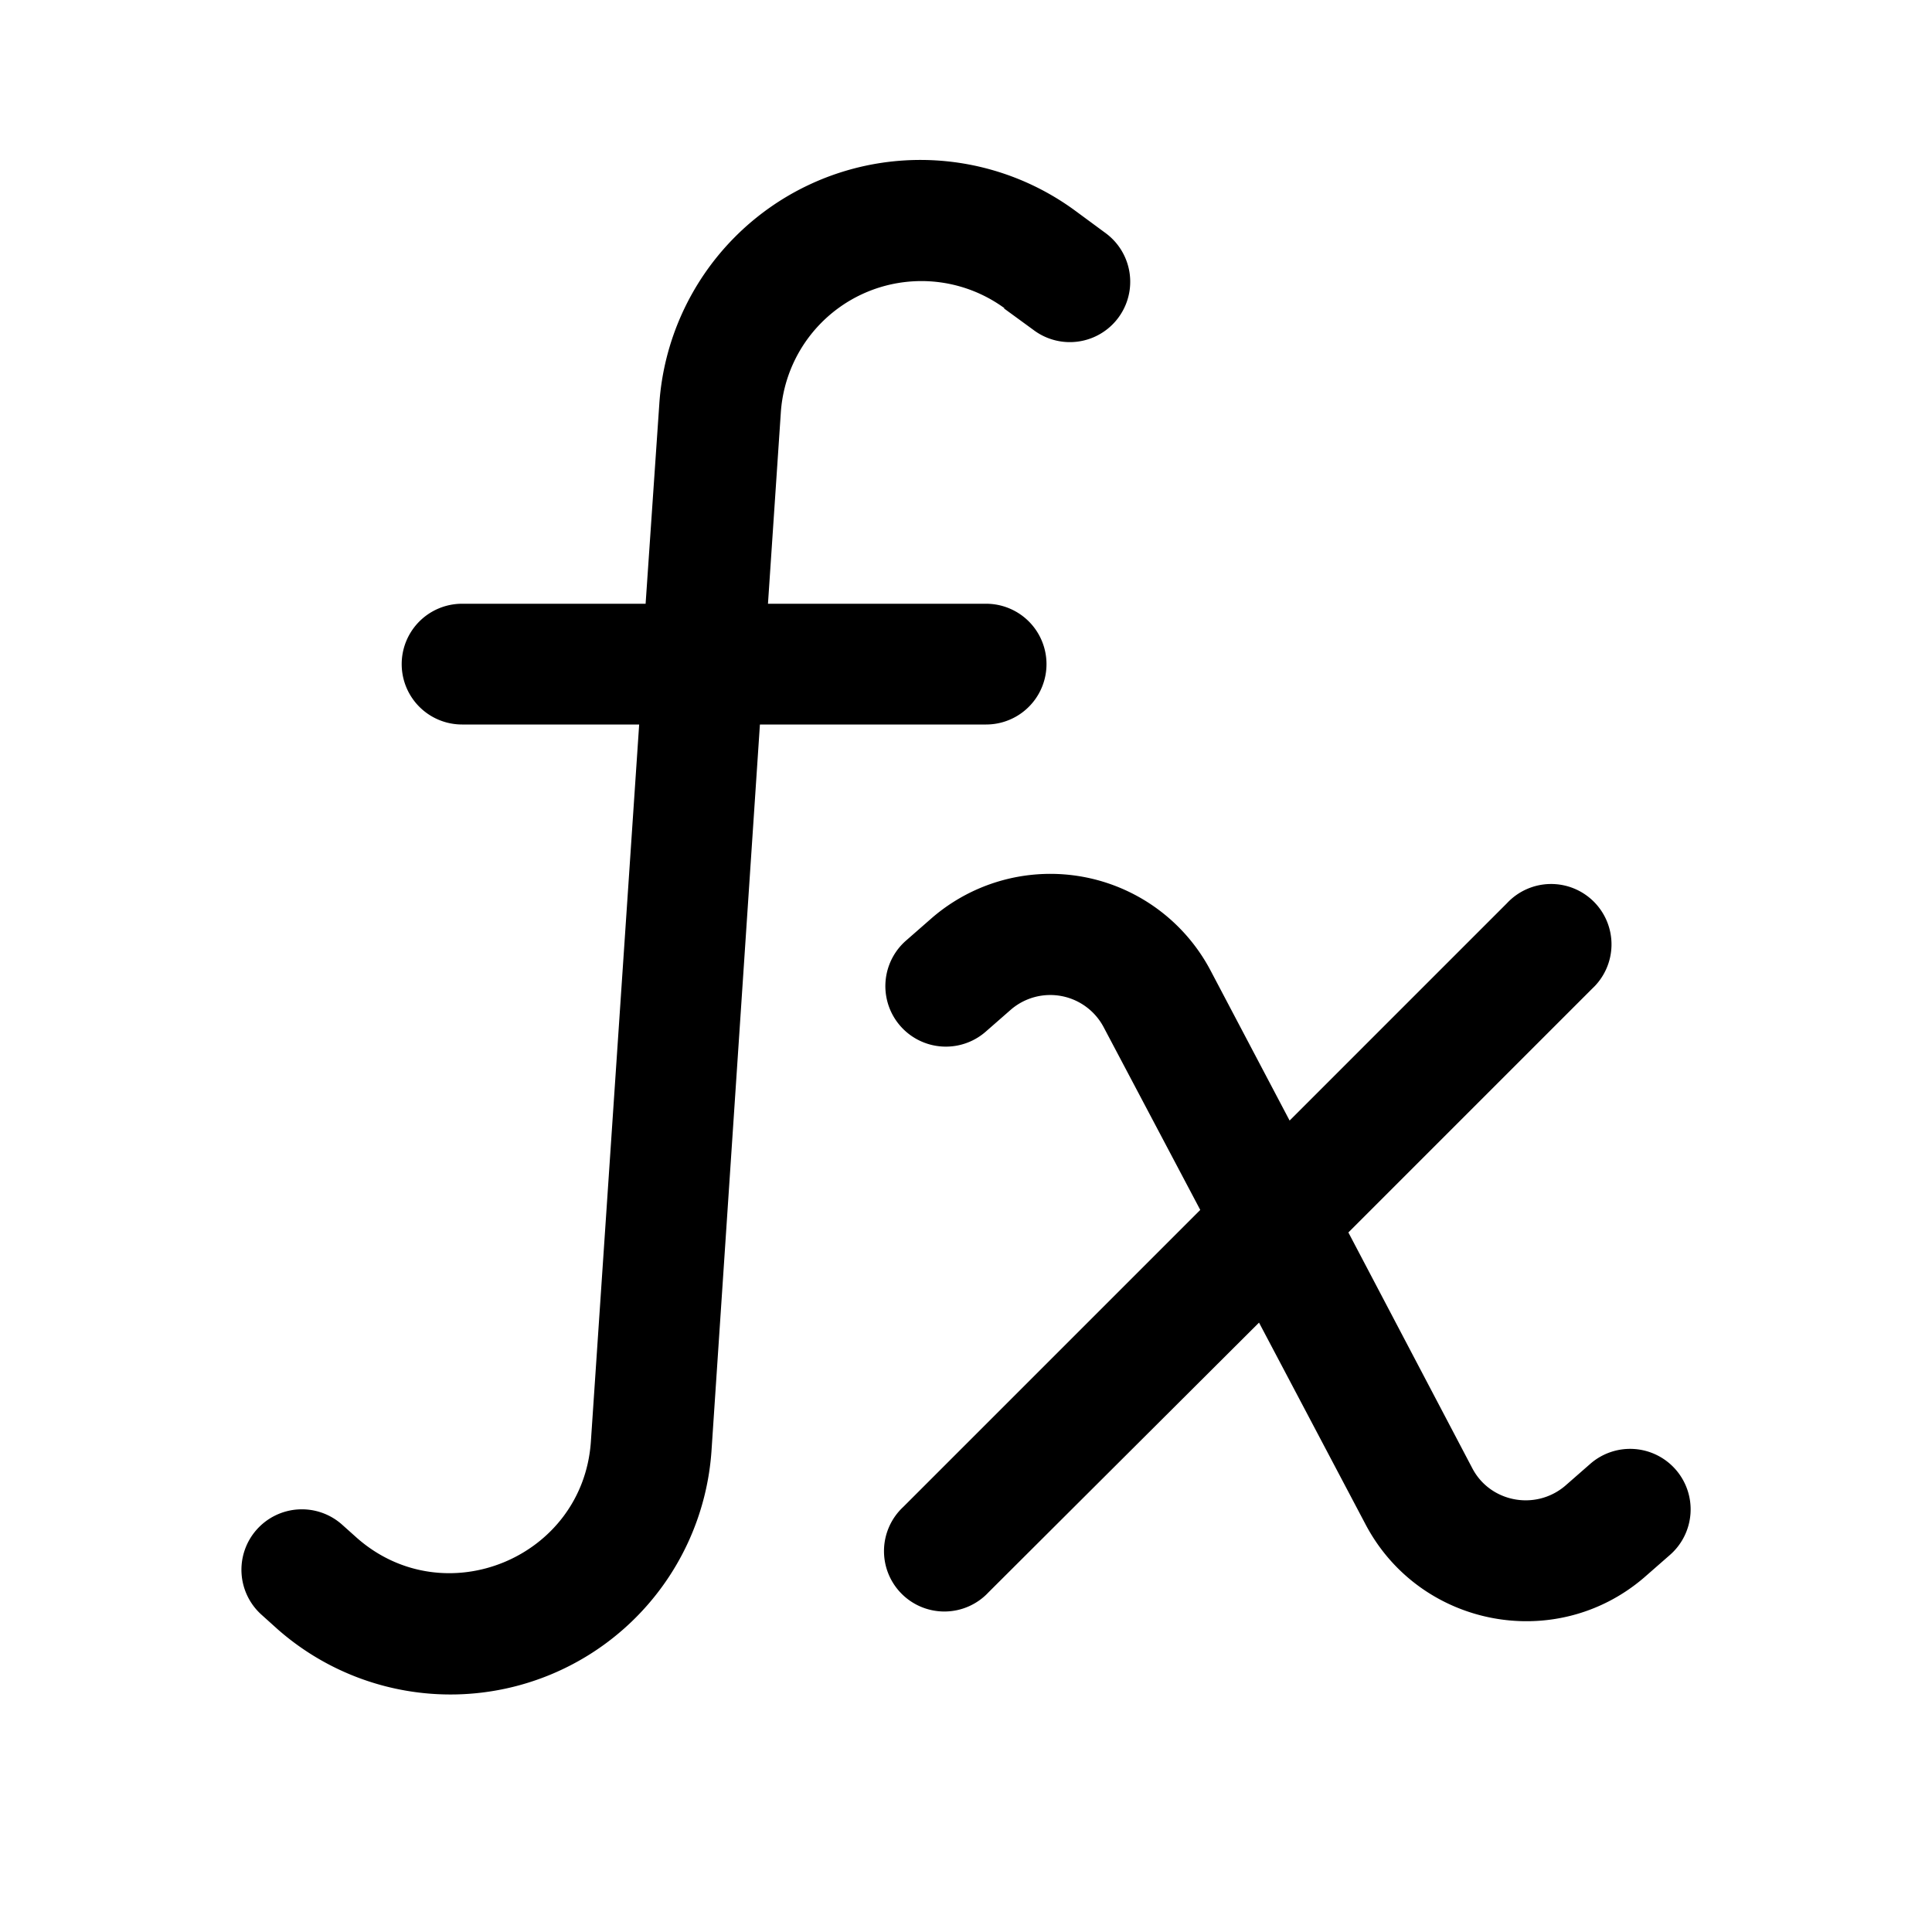 <svg width="24" height="24" viewBox="0 0 24 24" xmlns="http://www.w3.org/2000/svg"><path d="M12.48 3.83A1.75 1.75 0 0 0 9.7 5.12L9.54 7.5h2.71a.75.75 0 0 1 0 1.5H9.44l-.6 9a3.25 3.25 0 0 1-5.39 2.24l-.2-.18a.75.75 0 0 1 1-1.12l.19.17c1.09.95 2.8.24 2.9-1.2L7.94 9H5.74a.75.75 0 0 1 0-1.5h2.28l.17-2.48a3.25 3.25 0 0 1 5.17-2.4l.38.28a.75.75 0 1 1-.9 1.2l-.37-.27Zm1.23 8.93a.75.75 0 0 0-1.15-.22l-.32.28a.75.75 0 1 1-.98-1.14l.32-.28a2.25 2.25 0 0 1 3.46.66l.98 1.86 2.7-2.7a.75.75 0 1 1 1.06 1.06l-3.03 3.03 1.54 2.93c.22.42.78.53 1.15.22l.32-.28a.75.75 0 0 1 .98 1.14l-.32.28c-1.1.94-2.79.61-3.46-.67l-1.32-2.5-3.36 3.35a.75.75 0 1 1-1.06-1.06l3.69-3.69-1.2-2.27Z"/></svg>